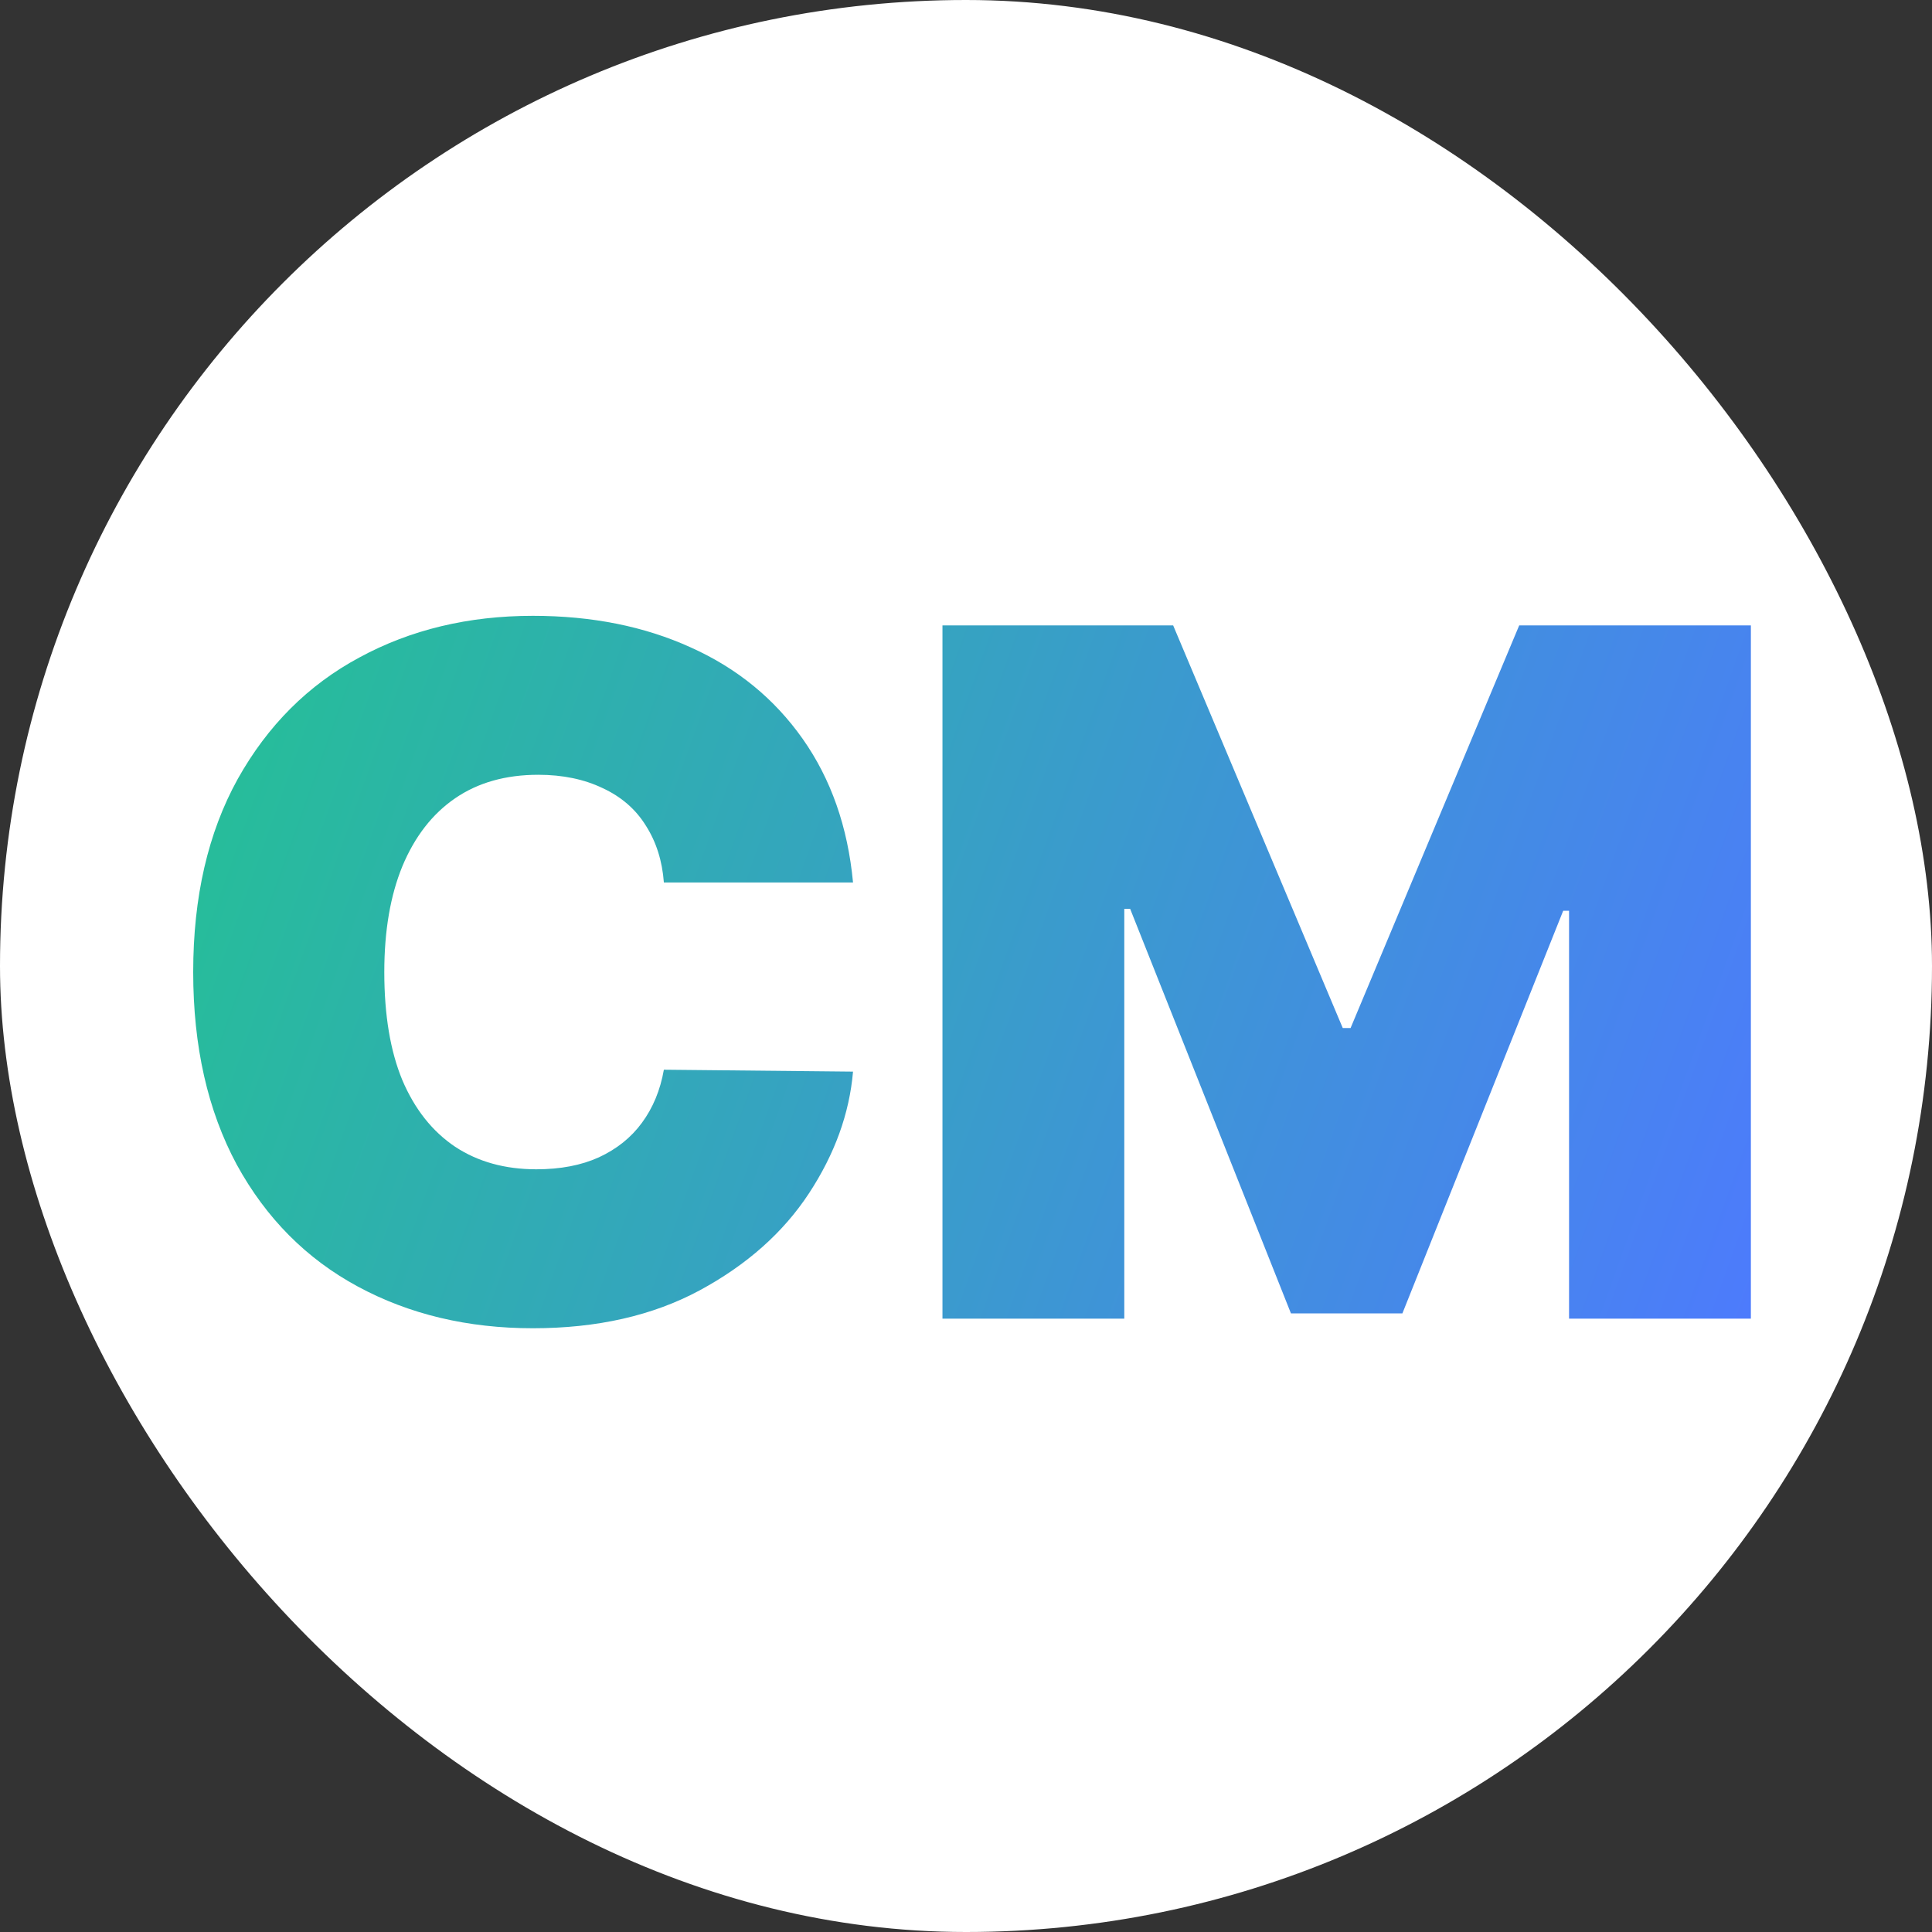 <svg width="160" height="160" viewBox="0 0 160 160" fill="none" xmlns="http://www.w3.org/2000/svg">
<rect x="0" y="0" width="160" height="160" fill="#333333" stroke="none"/>
<rect width="160" height="160" rx="80" fill="white"/>
<path d="M54.979 73.085C54.844 71.288 54.345 69.715 53.482 68.367C52.645 67.019 51.458 65.988 49.92 65.274C48.382 64.534 46.6 64.164 44.577 64.164C41.878 64.164 39.585 64.812 37.696 66.107C35.807 67.402 34.349 69.279 33.324 71.737C32.326 74.169 31.826 77.09 31.826 80.5C31.826 84.069 32.326 87.056 33.324 89.461C34.349 91.866 35.807 93.704 37.696 94.972C39.585 96.215 41.824 96.836 44.415 96.836C46.412 96.836 48.139 96.506 49.596 95.845C51.08 95.157 52.267 94.206 53.158 92.99C54.075 91.748 54.682 90.28 54.979 88.589L70.644 88.747C70.347 92.21 69.133 95.567 67.001 98.819C64.869 102.07 61.847 104.753 57.934 106.868C54.048 108.956 49.447 110 44.131 110C38.735 110 33.904 108.85 29.641 106.55C25.377 104.251 22.031 100.88 19.602 96.44C17.201 91.972 16 86.659 16 80.5C16 74.288 17.228 68.962 19.683 64.521C22.166 60.08 25.526 56.723 29.762 54.45C33.999 52.15 38.789 51 44.131 51C49.016 51 53.374 51.872 57.206 53.617C61.037 55.335 64.127 57.86 66.475 61.19C68.822 64.521 70.212 68.486 70.644 73.085H54.979ZM97.156 51.793L111.202 85.139H111.849L125.814 51.793H145V109.207H129.943V75.425H129.457L116.14 108.771H106.911L93.594 75.266H93.109V109.207H78.051V51.793H97.156Z" fill="url(#paint0_linear_248_73)"/>
<defs>
<linearGradient id="paint0_linear_248_73" x1="-108.359" y1="20.979" x2="147.904" y2="112.533" gradientUnits="userSpaceOnUse">
<stop stop-color="#00FF38"/>
<stop offset="1" stop-color="#4E79FF"/>
</linearGradient>
</defs>
</svg>
